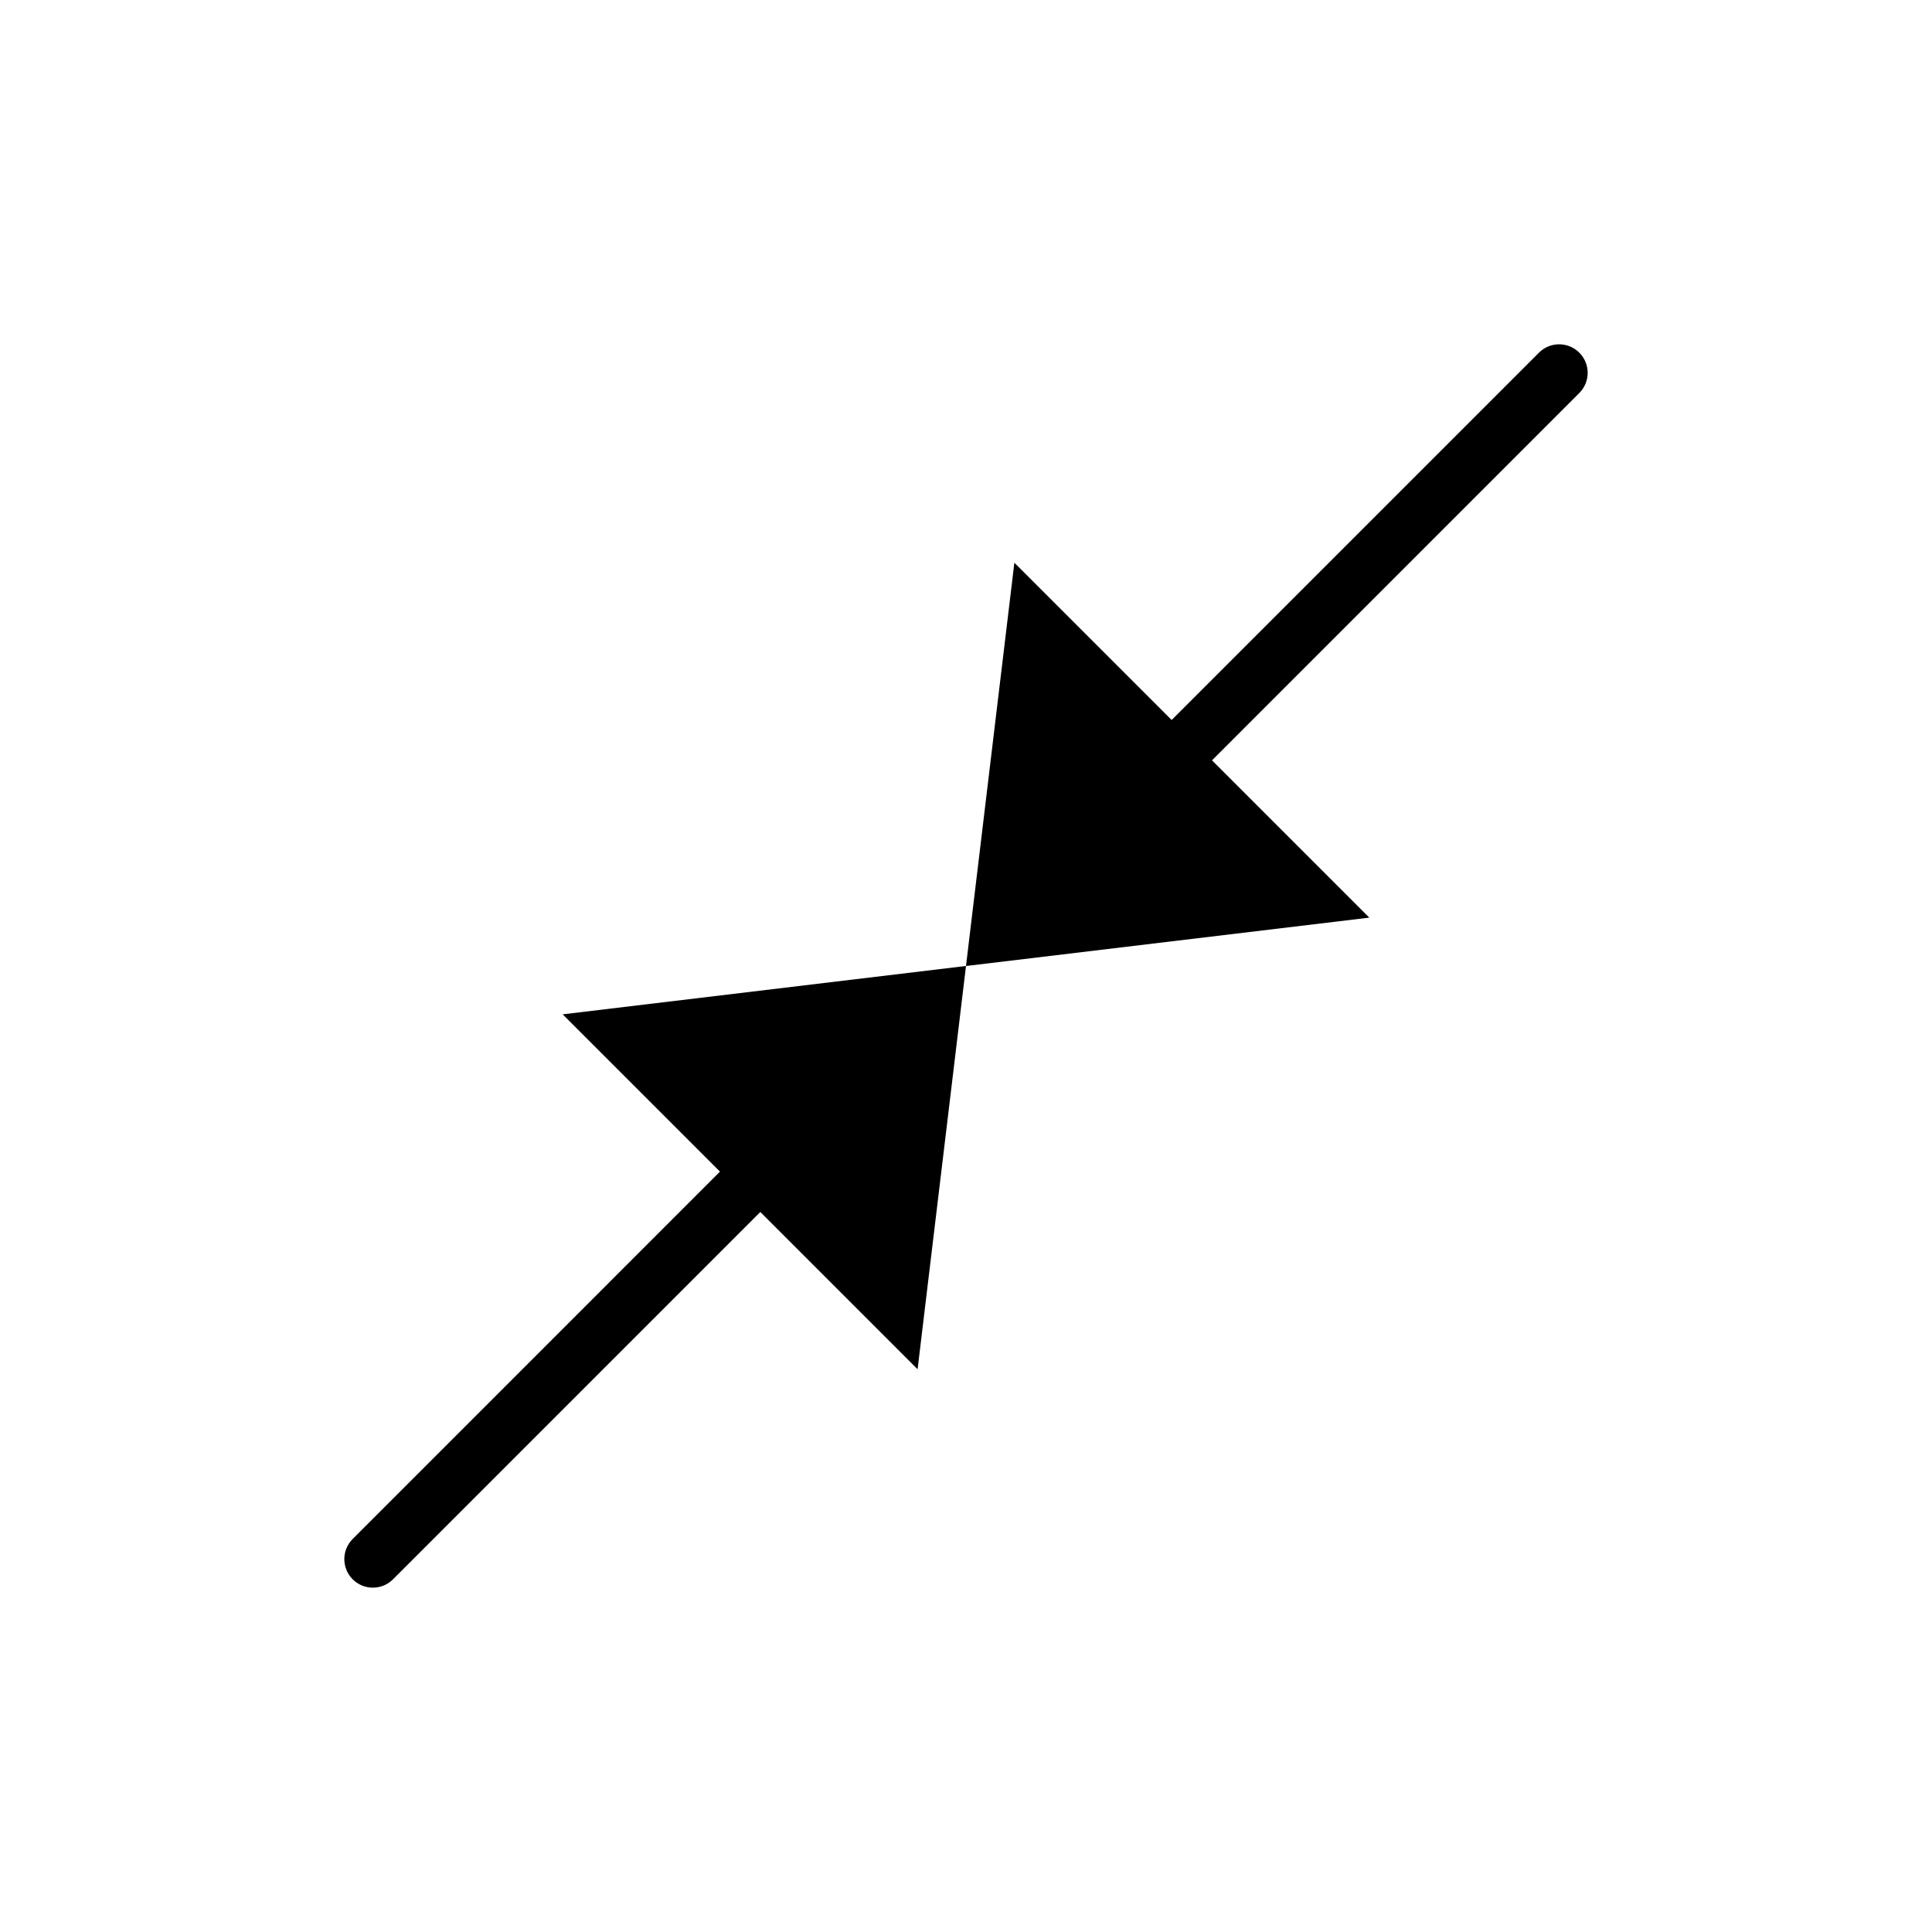 <?xml version="1.0" encoding="UTF-8"?>
<!-- Uploaded to: SVG Repo, www.svgrepo.com, Generator: SVG Repo Mixer Tools -->
<svg fill="#000000" width="800px" height="800px" version="1.1" viewBox="144 144 512 512" xmlns="http://www.w3.org/2000/svg">
 <g>
  <path d="m562.53 237.46c-2.953-2.953-7.734-2.953-10.688 0l-97.344 97.348-41.68-41.676-12.82 106.87 106.88-12.82-41.684-41.684 97.34-97.352c2.953-2.945 2.953-7.731 0-10.684z"/>
  <path d="m400 399.99-106.88 12.82 41.68 41.68-97.336 97.355c-2.953 2.949-2.953 7.738 0 10.688 1.477 1.477 3.41 2.211 5.344 2.211s3.871-0.734 5.344-2.211l97.34-97.348 41.68 41.68z"/>
 </g>
</svg>
